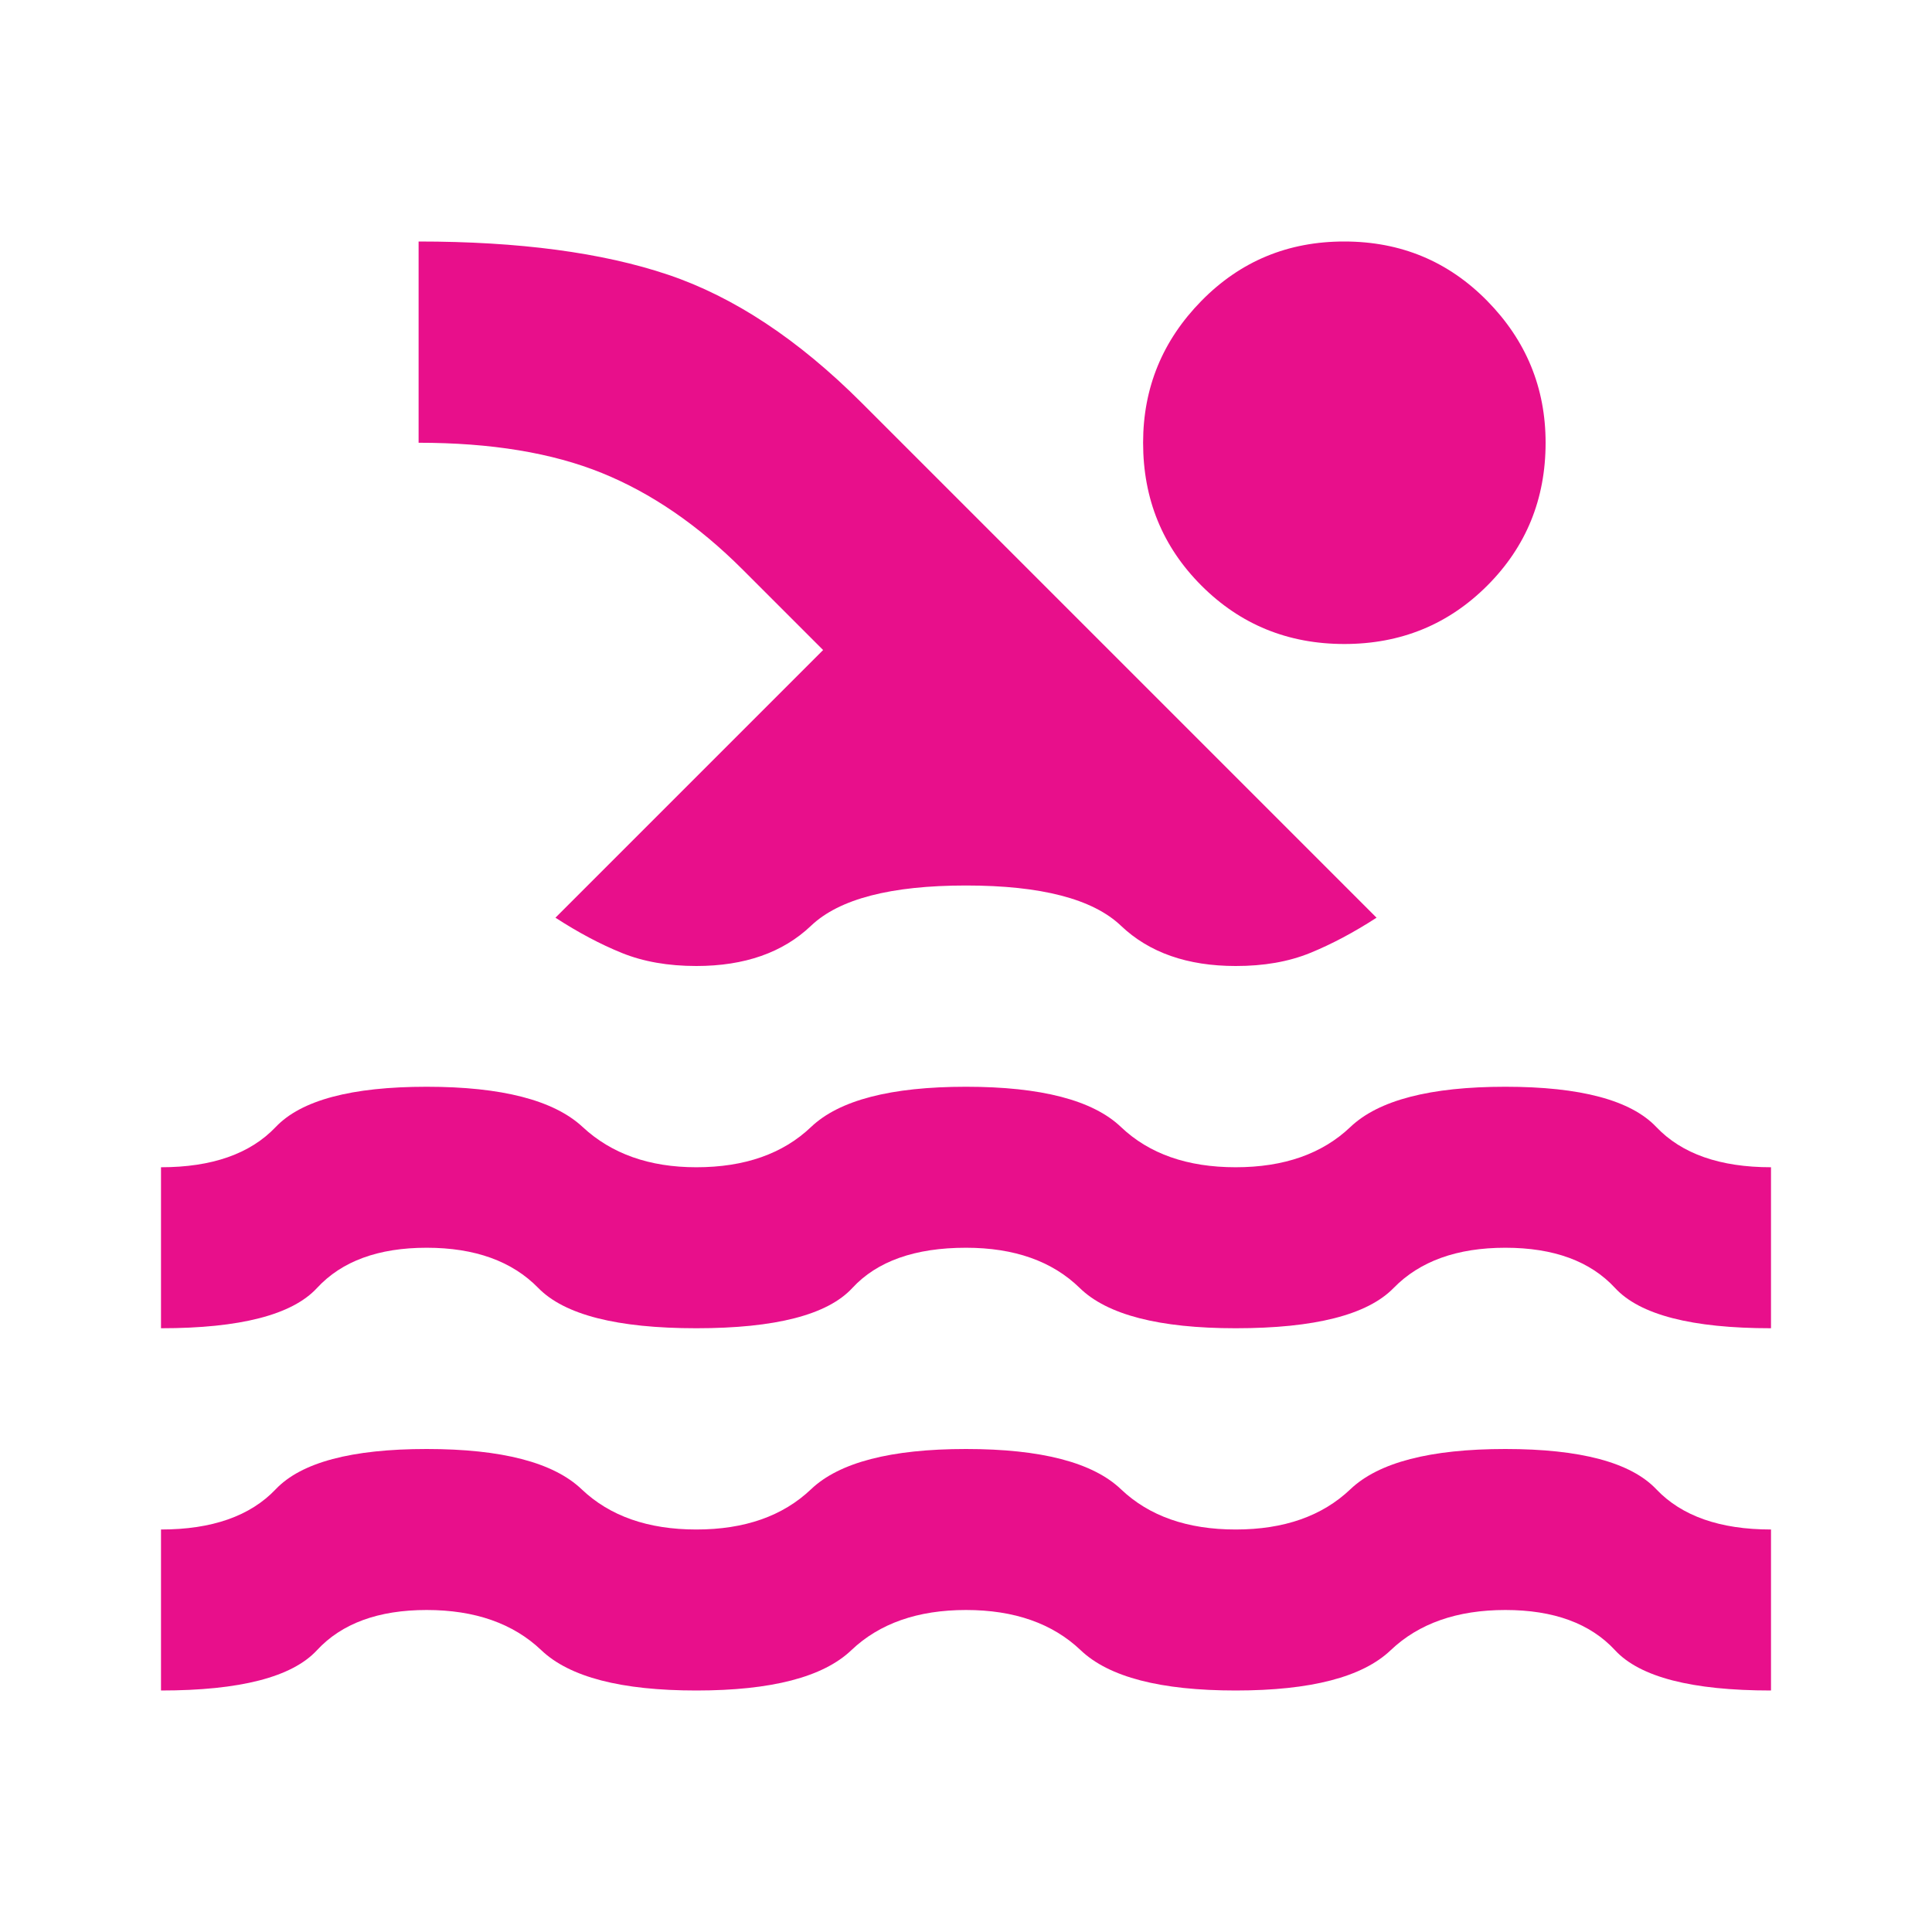 <svg xmlns="http://www.w3.org/2000/svg" width="128" height="128" viewBox="0 0 24 24"><path fill="#e80f8b" d="M2 21v-2q.95 0 1.425-.5T5.3 18q1.4 0 1.925.5t1.425.5q.9 0 1.425-.5T12 18q1.4 0 1.925.5t1.425.5q.9 0 1.425-.5T18.7 18q1.4 0 1.875.5T22 19v2q-1.475 0-1.937-.5T18.7 20q-.9 0-1.425.5t-1.925.5q-1.4 0-1.925-.5T12 20q-.9 0-1.425.5T8.65 21q-1.4 0-1.925-.5T5.3 20q-.9 0-1.363.5T2 21m0-4.5v-2q.95 0 1.425-.5t1.875-.5q1.4 0 1.938.5t1.412.5q.9 0 1.425-.5T12 13.5q1.4 0 1.925.5t1.425.5q.9 0 1.425-.5t1.925-.5q1.4 0 1.875.5t1.425.5v2q-1.475 0-1.937-.5t-1.363-.5q-.9 0-1.388.5t-1.962.5q-1.425 0-1.937-.5T12 15.5q-.95 0-1.412.5t-1.938.5q-1.475 0-1.963-.5T5.3 15.5q-.9 0-1.362.5T2 16.5m4.9-5.1l3.325-3.325l-1-1q-.825-.825-1.75-1.2T5.2 5.5V3q1.875 0 3.1.413T10.7 5l6.4 6.4q-.425.275-.825.438T15.35 12q-.9 0-1.425-.5T12 11q-1.4 0-1.925.5T8.65 12q-.525 0-.925-.162T6.9 11.4M16.7 3q1.05 0 1.775.738T19.2 5.5q0 1.05-.725 1.775T16.7 8q-1.05 0-1.775-.725T14.2 5.5q0-1.025.725-1.763T16.7 3"/></svg>